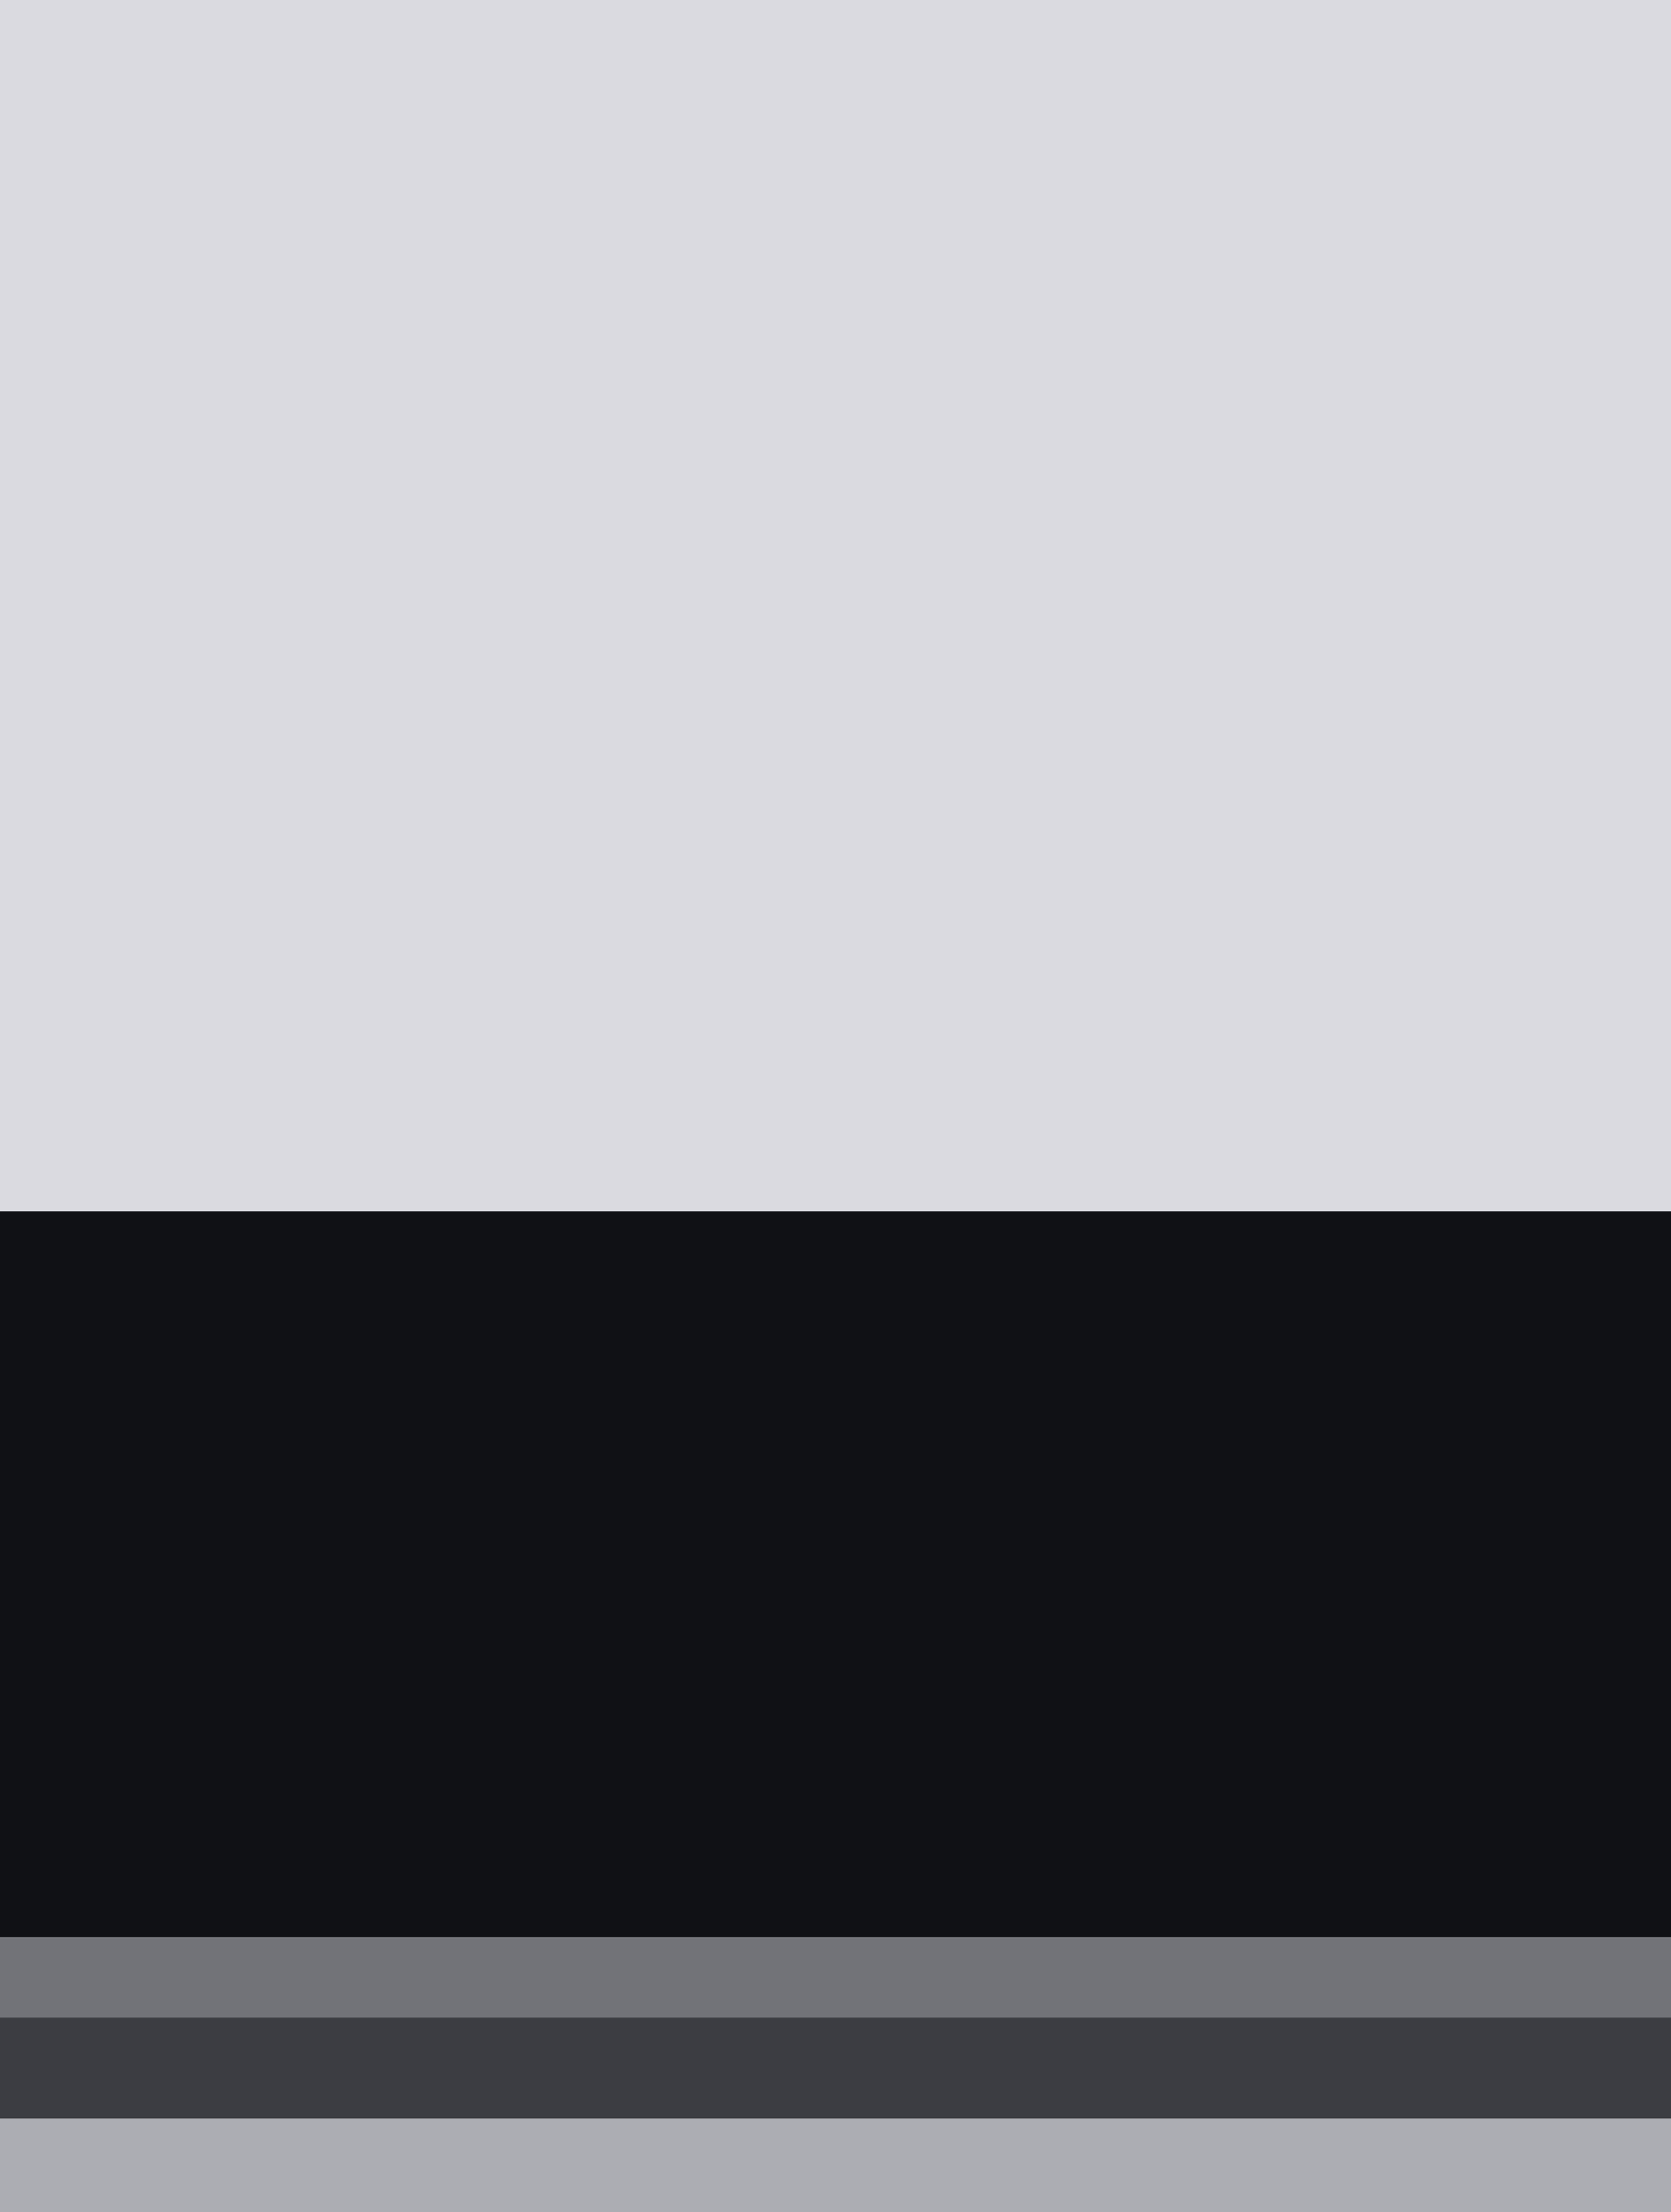 <svg xmlns="http://www.w3.org/2000/svg" width="158.75" height="210.0" viewBox="0 0 158.75 210.0" xmlns:xlink="http://www.w3.org/1999/xlink"><g>
<rect x="0" y="0" fill="rgb(218,218,224)" width="158.75" height="115"/>
<rect x="0" y="115" fill="rgb(16,17,21)" width="158.75" height="68.905"/>
<rect x="0" y="183.904" fill="rgb(114,115,120)" width="158.75" height="7.62"/>
<rect x="0" y="191.524" fill="rgb(60,61,66)" width="158.75" height="9.622"/>
<rect x="0" y="201.146" fill="rgb(172,173,179)" width="158.75" height="8.854"/>
</g></svg>
